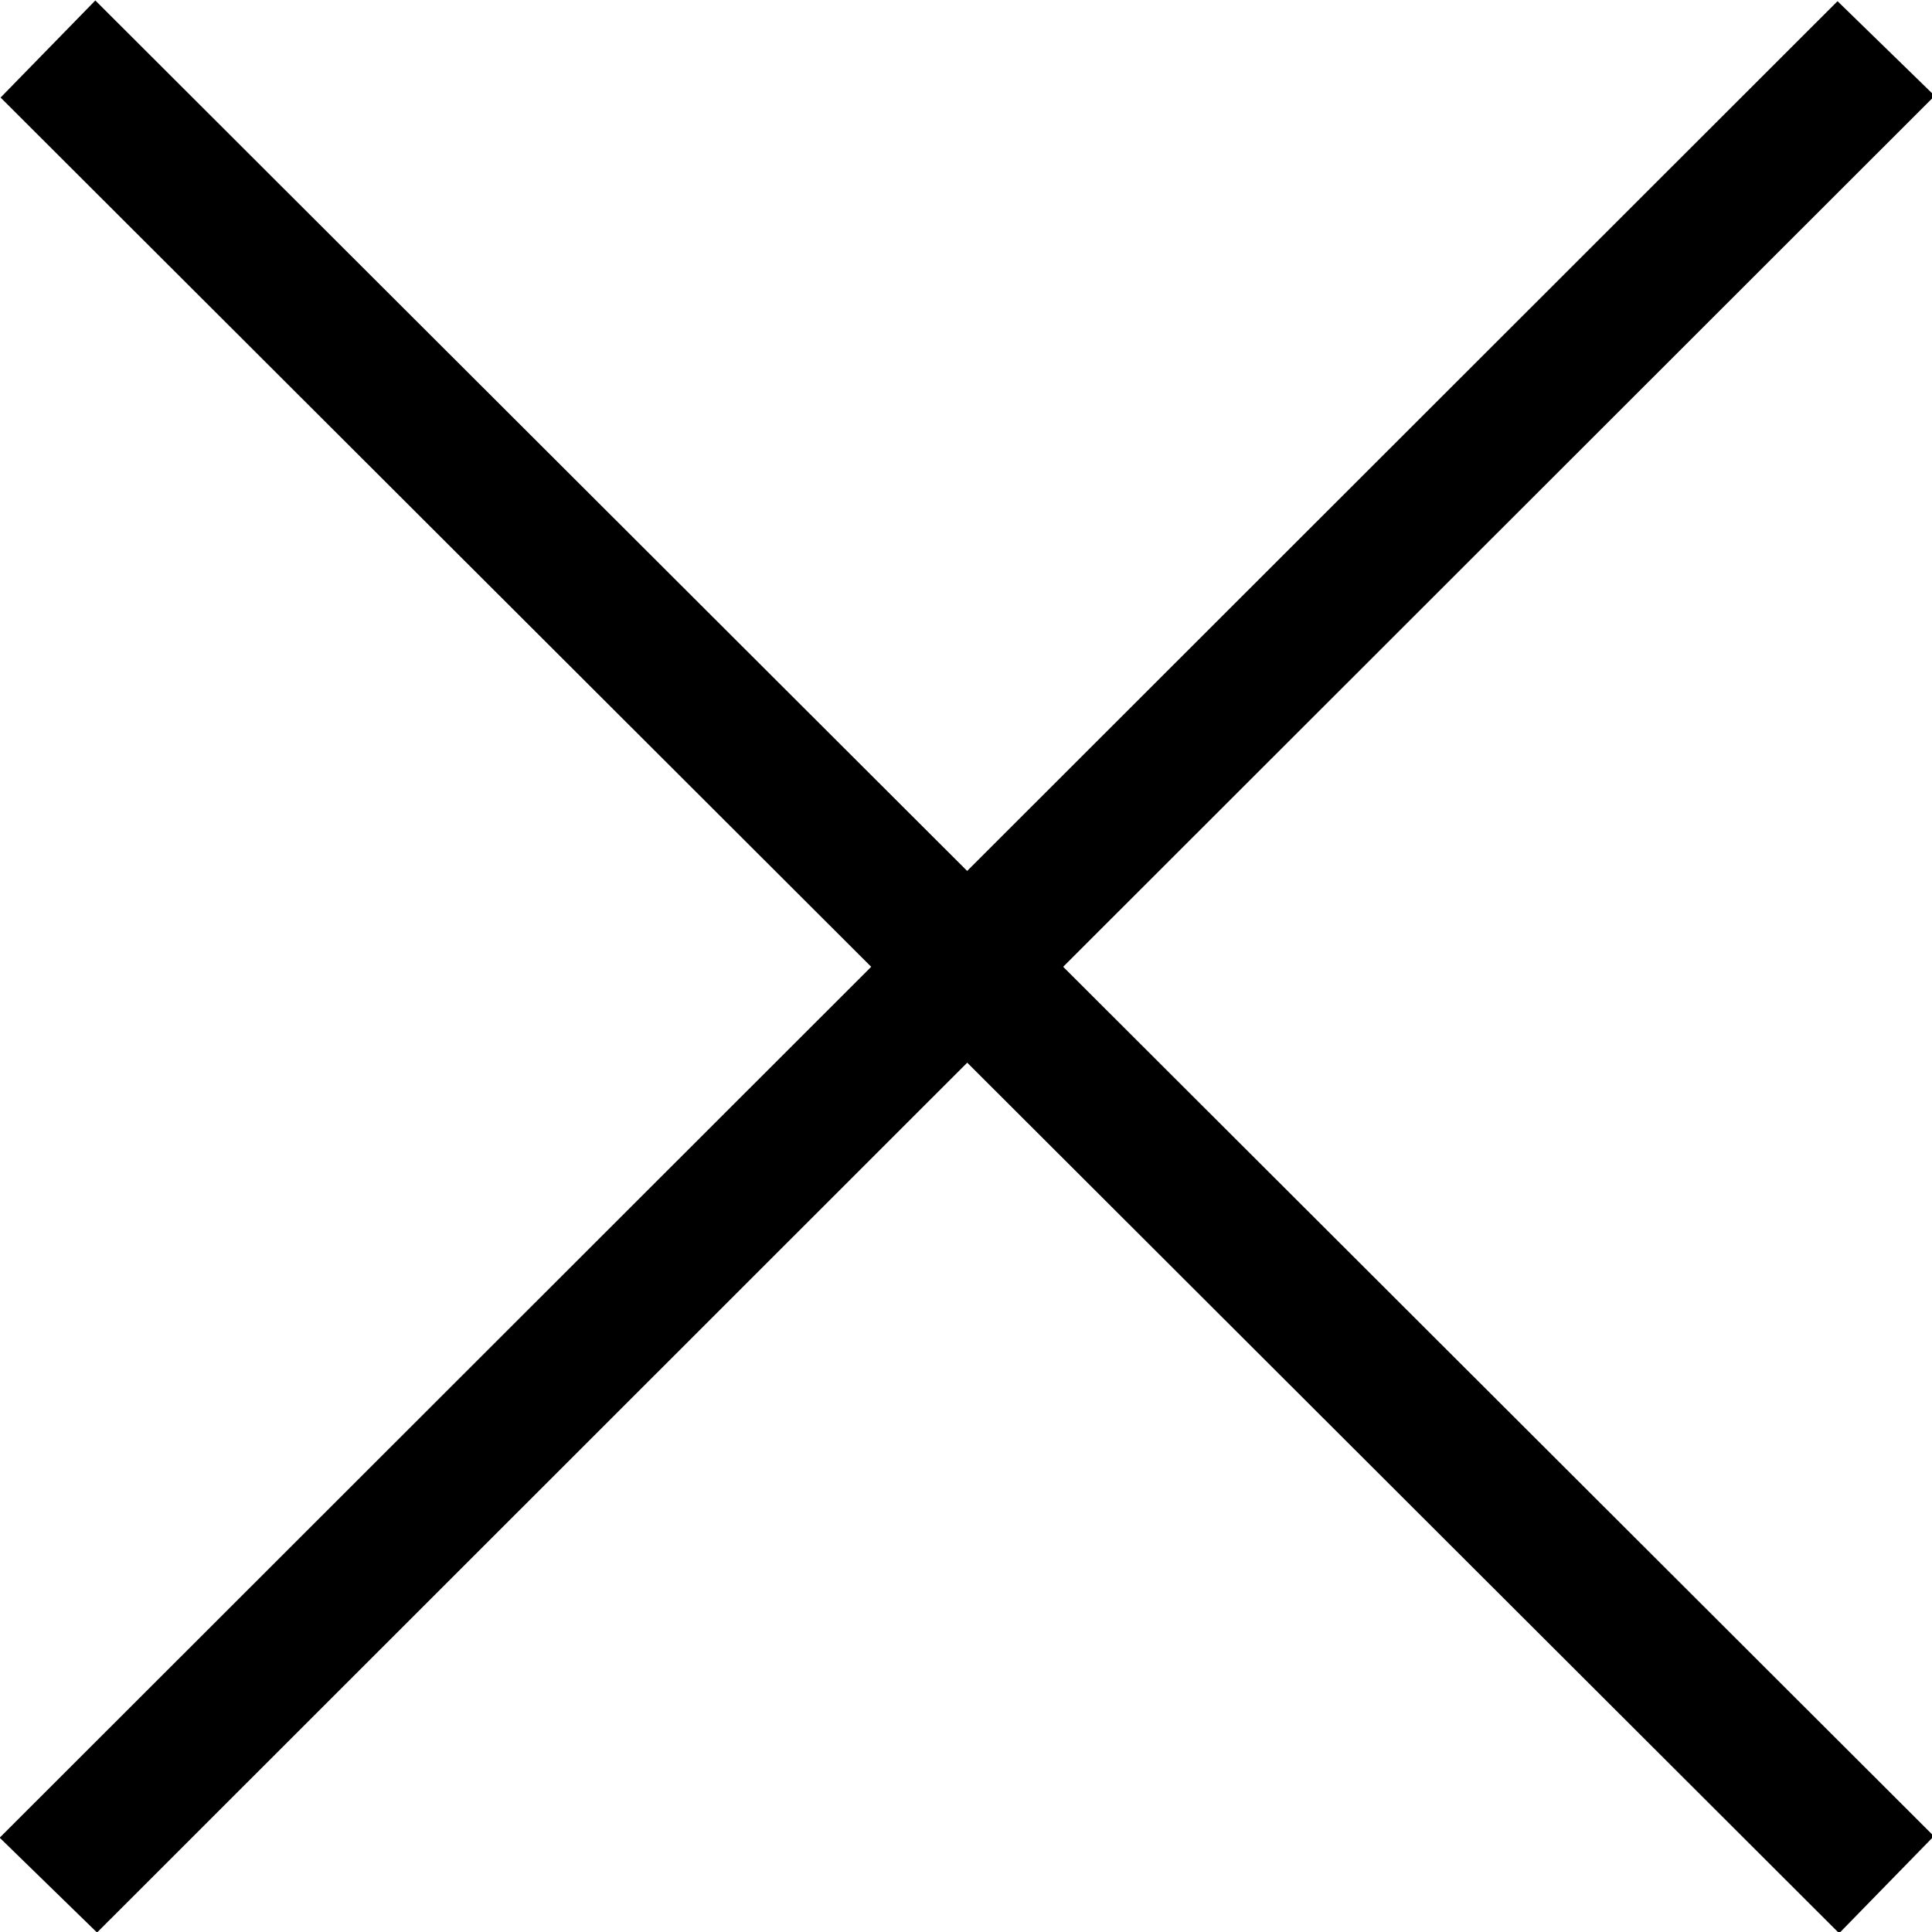<?xml version="1.0" encoding="UTF-8" standalone="no"?>
<svg
   width="20px"
   height="20px"
   viewBox="0 0 20 20"
   version="1.1"
   id="svg289"
   sodipodi:docname="ico-close.svg"
   inkscape:version="1.1.1 (c3084ef, 2021-09-22)"
   xmlns:inkscape="http://www.inkscape.org/namespaces/inkscape"
   xmlns:sodipodi="http://sodipodi.sourceforge.net/DTD/sodipodi-0.dtd"
   xmlns="http://www.w3.org/2000/svg"
   xmlns:svg="http://www.w3.org/2000/svg">
  <sodipodi:namedview
     id="namedview291"
     pagecolor="#ffffff"
     bordercolor="#666666"
     borderopacity="1.0"
     inkscape:pageshadow="2"
     inkscape:pageopacity="0.0"
     inkscape:pagecheckerboard="0"
     showgrid="false"
     inkscape:zoom="42.55"
     inkscape:cx="11.915394"
     inkscape:cy="5.2996475"
     inkscape:window-width="1885"
     inkscape:window-height="1035"
     inkscape:window-x="35"
     inkscape:window-y="23"
     inkscape:window-maximized="0"
     inkscape:current-layer="path284" />
  <defs
     id="defs277">
    <filter
       filterUnits="userSpaceOnUse"
       color-interpolation-filters="sRGB"
       id="filter_1">
      <feFlood
         flood-opacity="0"
         result="BackgroundImageFix"
         id="feFlood259" />
      <feBlend
         mode="normal"
         in="SourceGraphic"
         in2="BackgroundImageFix"
         result="shape"
         id="feBlend261" />
      <feColorMatrix
         in="SourceAlpha"
         type="matrix"
         values="0 0 0 0 0 0 0 0 0 0 0 0 0 0 0 0 0 0 127 0"
         result="hardAlpha"
         id="feColorMatrix263" />
      <feOffset
         dx="0"
         dy="1"
         id="feOffset265" />
      <feGaussianBlur
         stdDeviation="1.5"
         id="feGaussianBlur267" />
      <feComposite
         in2="hardAlpha"
         operator="arithmetic"
         k2="-1"
         k3="1"
         id="feComposite269" />
      <feColorMatrix
         type="matrix"
         values="0 0 0 0 0.392 0 0 0 0 0.392 0 0 0 0 0.392 0 0 0 0.498 0"
         id="feColorMatrix271" />
      <feBlend
         mode="normal"
         in2="shape"
         result="effect0_innerShadow"
         id="feBlend273" />
    </filter>
    <path
       d="M29.64 30L10 10.351L10.361 10L30 29.648L29.64 30L29.64 30Z"
       id="path_1" />
  </defs>
  <g
     id="g287"
     transform="translate(-9.871,-10.129)">
    <g
       id="ico-close">
      <g
         id="path284"
         transform="matrix(0.935,0,0,0.934,1.232,1.414)">
        <path
           style="color:#000000;fill:#000000;fill-rule:evenodd;-inkscape-stroke:none"
           d="m 10.309,30.047 -0.361,-0.352 19.64,-19.648 0.36,0.351 z"
           id="path2638" />
        <path
           style="color:#000000;fill:#000000;fill-rule:evenodd;-inkscape-stroke:none"
           d="M 29.584,9.344 9.236,29.699 10.314,30.75 C 17.095,23.962 23.878,17.178 30.66,10.393 Z"
           id="path2640"
           sodipodi:nodetypes="ccccc" />
      </g>
      <g
         id="path284-5"
         transform="matrix(0.935,0,0,0.934,1.232,1.414)">
        <path
           style="color:#000000;fill:#000000;fill-rule:evenodd;-inkscape-stroke:none"
           d="m 9.948,10.408 0.352,-0.361 19.648,19.64 -0.351,0.36 z"
           id="path2632" />
        <path
           style="color:#000000;fill:#000000;fill-rule:evenodd;-inkscape-stroke:none"
           d="M 10.295,9.336 9.246,10.412 C 16.031,17.194 22.816,23.976 29.602,30.758 l 1.049,-1.076 z"
           id="path2634"
           sodipodi:nodetypes="ccccc" />
      </g>
    </g>
  </g>
</svg>
